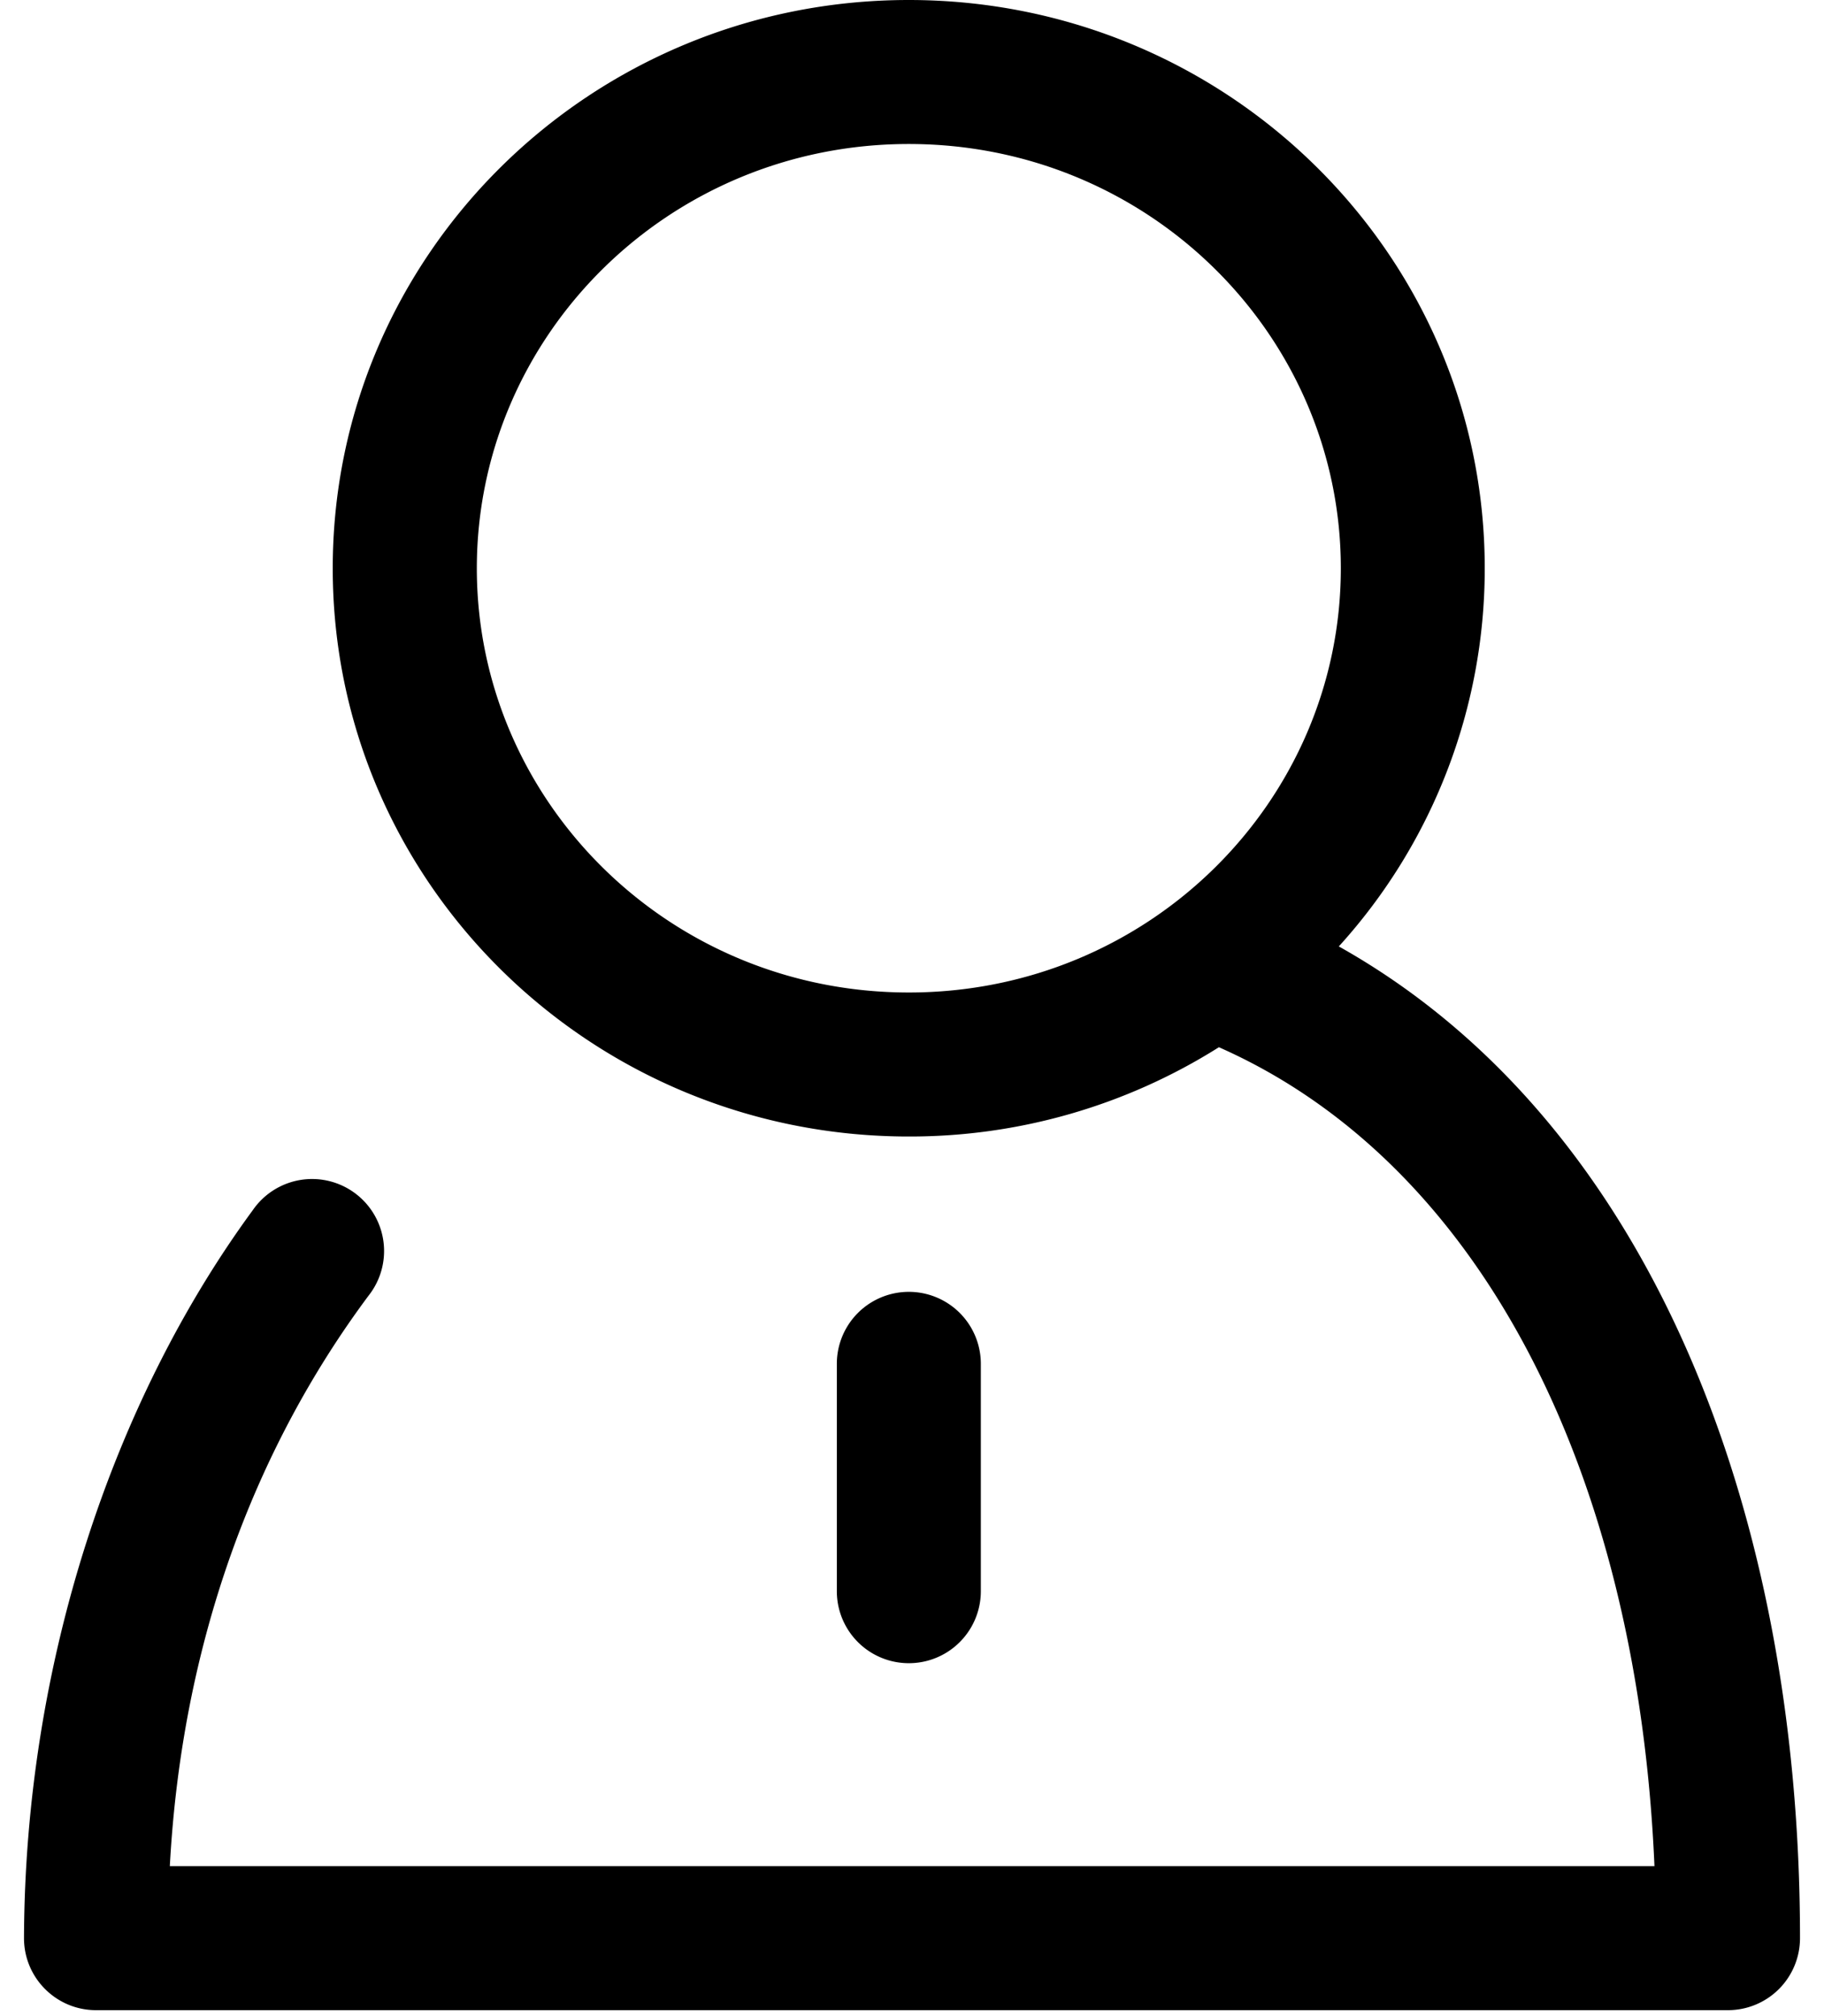 <svg width="19" height="21" viewBox="0 0 19 21" xmlns="http://www.w3.org/2000/svg" xmlns:xlink="http://www.w3.org/1999/xlink"><use xlink:href="#referer" transform="translate(.25)" fill="currentColor"/><defs><path id="referer" fill-rule="evenodd" d="M9.217 10.338c2.504 0 4.5-1.997 4.5-4.419 0-2.421-1.996-4.419-4.5-4.419s-4.5 1.998-4.5 4.42c0 2.42 1.995 4.418 4.5 4.418zm0 1.5a6.034 6.034 0 003.23-.93c2.715 1.2 4.36 4.412 4.537 8.53H1.519c.125-2.315.872-4.333 2.07-5.942a.75.75 0 10-1.205-.892C.933 14.582.01 17.314 0 20.188c0 .414.336.75.75.75h17a.75.75 0 00.75-.75c0-4.45-1.572-8.517-4.804-10.33a5.852 5.852 0 001.52-3.939c0-3.269-2.686-5.919-6-5.919s-6 2.65-6 5.92 2.687 5.918 6 5.918zm-.75 4.736a.75.75 0 001.5 0v-2.368a.75.75 0 00-1.5 0v2.368z"/></defs></svg>